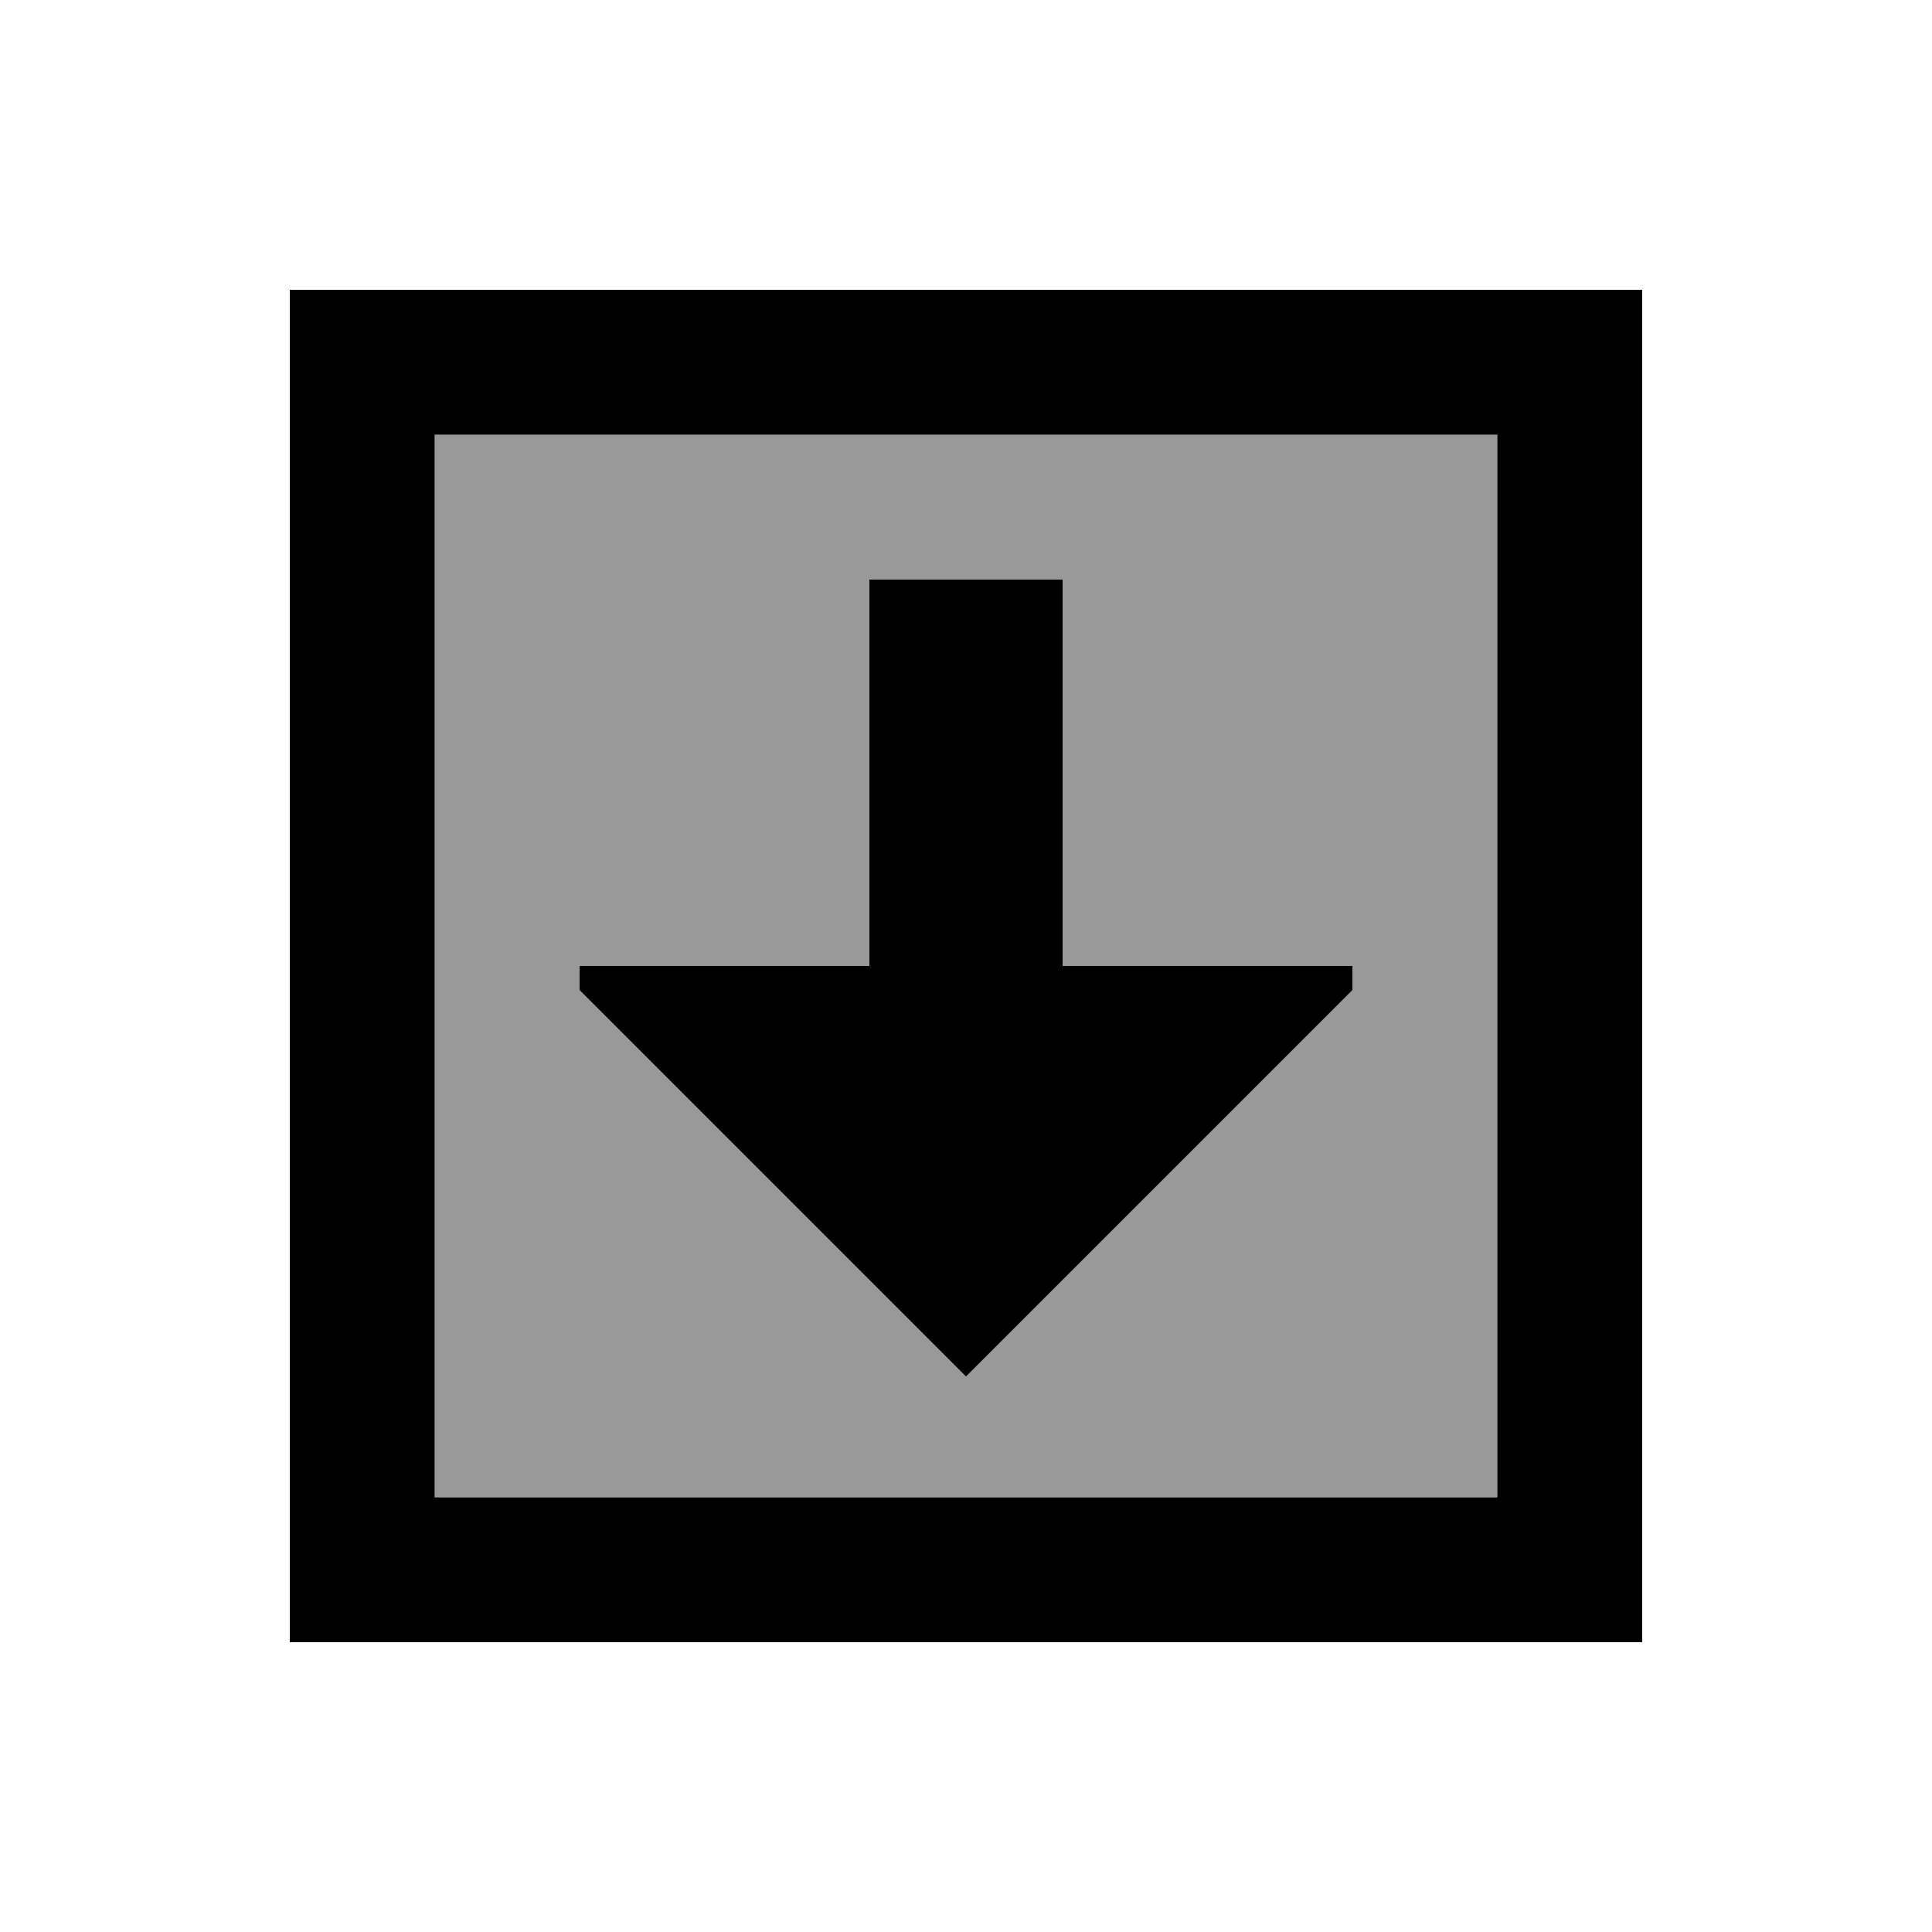 <svg xmlns="http://www.w3.org/2000/svg" viewBox="0 0 640 640"><!--! Font Awesome Pro 7.1.0 by @fontawesome - https://fontawesome.com License - https://fontawesome.com/license (Commercial License) Copyright 2025 Fonticons, Inc. --><path opacity=".4" fill="currentColor" d="M144 144L144 496L496 496L496 144L144 144zM192 320L288 320L288 192L352 192L352 320L448 320L448 328L320 456L192 328L192 320z"/><path fill="currentColor" d="M496 144L144 144L144 496L496 496L496 144zM544 544L96 544L96 96L544 96L544 544zM448 320L448 328L320 456L192 328L192 320L288 320L288 192L352 192L352 320L448 320z"/></svg>